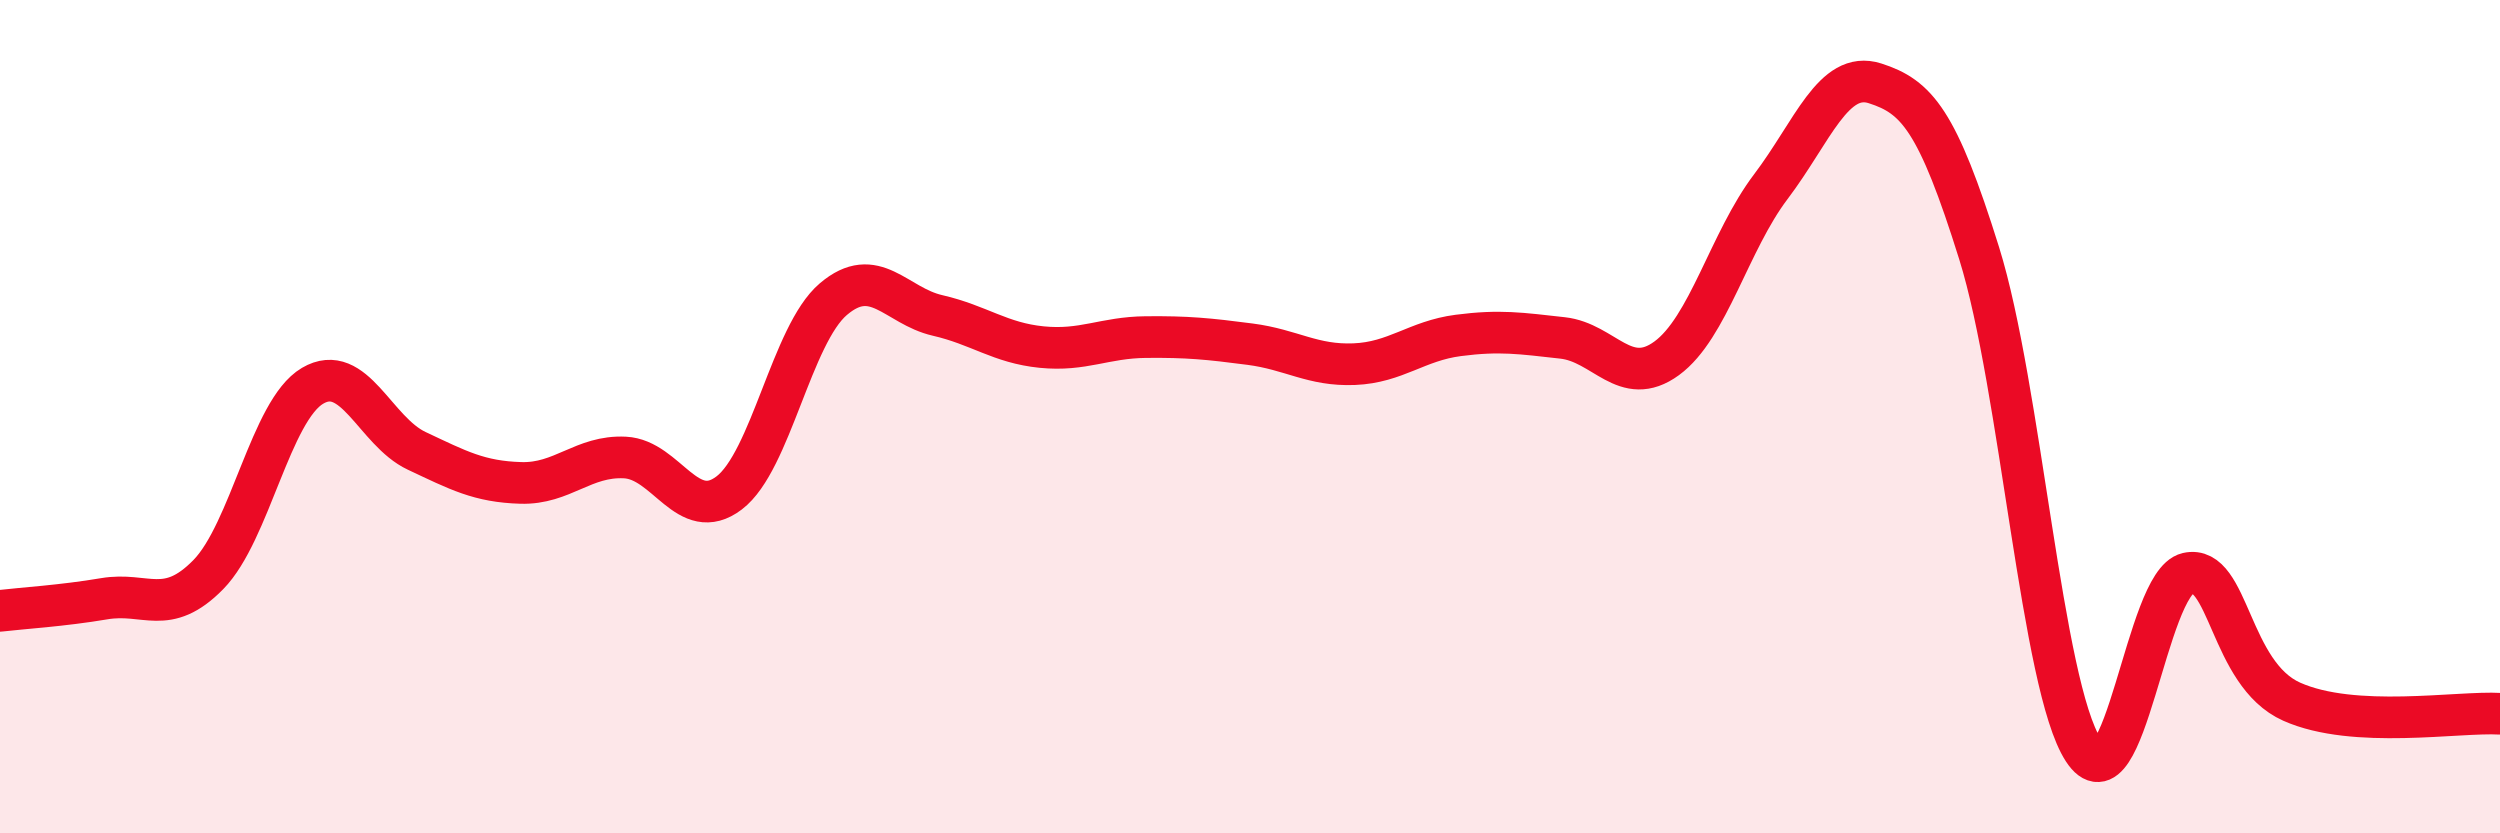 
    <svg width="60" height="20" viewBox="0 0 60 20" xmlns="http://www.w3.org/2000/svg">
      <path
        d="M 0,14.66 C 0.5,14.6 1.5,14.54 2.5,14.37 C 3.5,14.2 4,14.81 5,13.79 C 6,12.77 6.5,9.85 7.5,9.26 C 8.5,8.67 9,10.35 10,10.82 C 11,11.29 11.5,11.56 12.5,11.59 C 13.5,11.62 14,10.93 15,10.98 C 16,11.03 16.5,12.59 17.5,11.83 C 18.5,11.07 19,8.03 20,7.18 C 21,6.33 21.5,7.34 22.5,7.57 C 23.5,7.8 24,8.23 25,8.33 C 26,8.43 26.5,8.1 27.5,8.09 C 28.5,8.08 29,8.13 30,8.26 C 31,8.39 31.5,8.78 32.5,8.74 C 33.5,8.7 34,8.18 35,8.05 C 36,7.92 36.5,8 37.5,8.11 C 38.5,8.22 39,9.33 40,8.6 C 41,7.87 41.5,5.8 42.5,4.48 C 43.5,3.16 44,1.68 45,2 C 46,2.32 46.5,2.88 47.5,6.08 C 48.5,9.28 49,16.46 50,18 C 51,19.54 51.5,13.99 52.5,13.76 C 53.5,13.53 53.5,16.17 55,16.84 C 56.5,17.51 59,17.07 60,17.13L60 20L0 20Z"
        fill="#EB0A25"
        opacity="0.1"
        stroke-linecap="round"
        stroke-linejoin="round"
      />
      <path
        d="M 0,14.66 C 0.5,14.6 1.5,14.54 2.5,14.37 C 3.5,14.2 4,14.81 5,13.79 C 6,12.77 6.5,9.85 7.5,9.26 C 8.5,8.67 9,10.35 10,10.82 C 11,11.29 11.5,11.56 12.5,11.59 C 13.5,11.62 14,10.93 15,10.98 C 16,11.03 16.5,12.59 17.5,11.83 C 18.5,11.07 19,8.03 20,7.18 C 21,6.33 21.5,7.34 22.5,7.57 C 23.5,7.8 24,8.23 25,8.33 C 26,8.43 26.5,8.1 27.5,8.09 C 28.5,8.08 29,8.13 30,8.26 C 31,8.39 31.5,8.78 32.5,8.74 C 33.5,8.7 34,8.18 35,8.05 C 36,7.92 36.5,8 37.5,8.11 C 38.5,8.22 39,9.33 40,8.6 C 41,7.87 41.5,5.8 42.5,4.48 C 43.5,3.16 44,1.68 45,2 C 46,2.32 46.5,2.88 47.5,6.08 C 48.5,9.28 49,16.46 50,18 C 51,19.54 51.5,13.99 52.5,13.76 C 53.5,13.53 53.5,16.17 55,16.84 C 56.5,17.51 59,17.07 60,17.13"
        stroke="#EB0A25"
        stroke-width="1"
        fill="none"
        stroke-linecap="round"
        stroke-linejoin="round"
      />
    </svg>
  